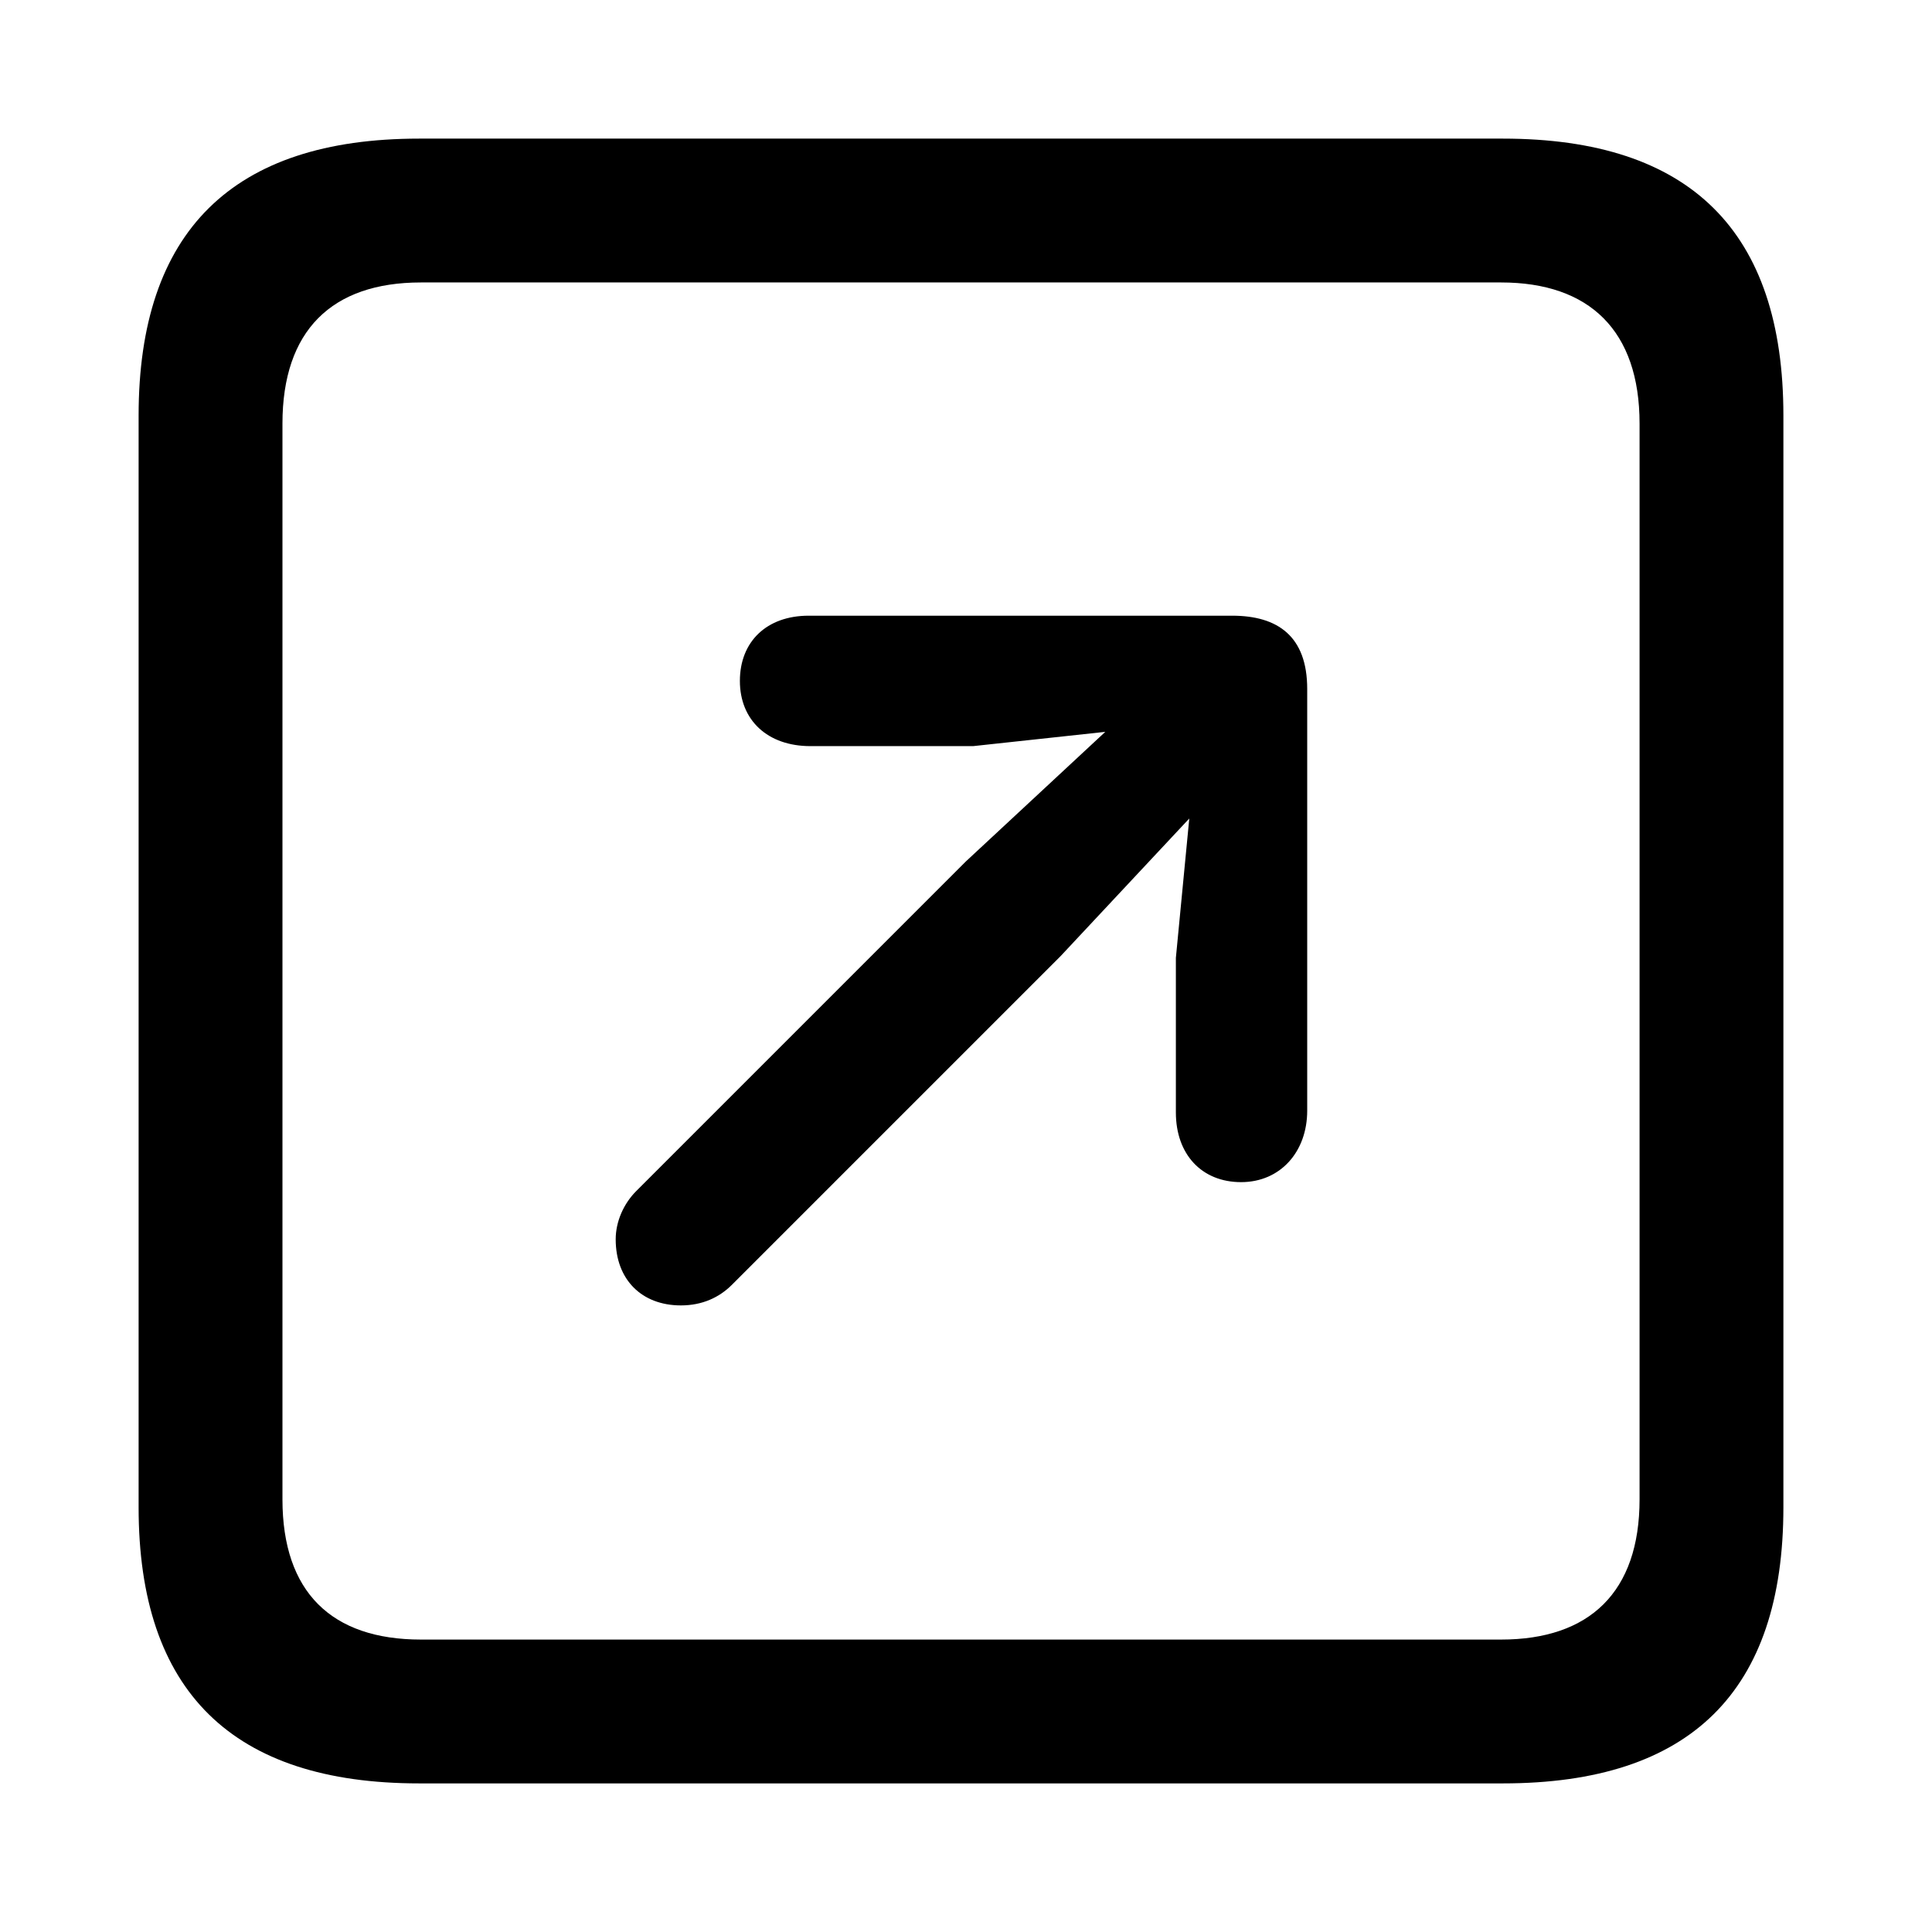 <?xml version="1.0" encoding="UTF-8" standalone="no"?>
<!DOCTYPE svg PUBLIC "-//W3C//DTD SVG 1.1//EN" "http://www.w3.org/Graphics/SVG/1.1/DTD/svg11.dtd">
<svg width="100%" height="100%" viewBox="0 0 94 94" version="1.1" style="fill-rule:evenodd;clip-rule:evenodd;stroke-linejoin:round;stroke-miterlimit:2;">
    <g transform="matrix(0.856,0,0,0.856,6.744,6.744)">
        <rect x="0" y="0" width="93.488" height="93.488" style="fill-opacity:0;"/>
        <path d="M15.945,93.488L77.543,93.488C88.207,93.488 93.488,88.258 93.488,77.797L93.488,15.742C93.488,5.281 88.207,0 77.543,0L15.945,0C5.332,0 0,5.281 0,15.742L0,77.797C0,88.258 5.332,93.488 15.945,93.488ZM16.047,85.313C10.969,85.313 8.176,82.621 8.176,77.34L8.176,16.199C8.176,10.918 10.969,8.176 16.047,8.176L77.441,8.176C82.469,8.176 85.313,10.918 85.313,16.199L85.313,77.34C85.313,82.621 82.469,85.313 77.441,85.313L16.047,85.313Z" style="fill-rule:nonzero;"/>
        <path d="M62.664,59.313C64.898,59.313 66.422,57.586 66.422,55.25L66.422,31.281C66.422,28.285 64.746,27.117 62.156,27.117L38.086,27.117C35.699,27.117 34.176,28.59 34.176,30.824C34.176,33.059 35.75,34.531 38.188,34.531L47.43,34.531L54.945,33.719L47.023,41.082L28.285,59.82C27.574,60.531 27.117,61.547 27.117,62.563C27.117,64.848 28.59,66.32 30.824,66.32C32.043,66.32 33.008,65.863 33.719,65.152L52.406,46.465L59.719,38.645L58.957,46.566L58.957,55.352C58.957,57.738 60.43,59.313 62.664,59.313Z" style="fill-rule:nonzero;"/>
    </g>
</svg>
